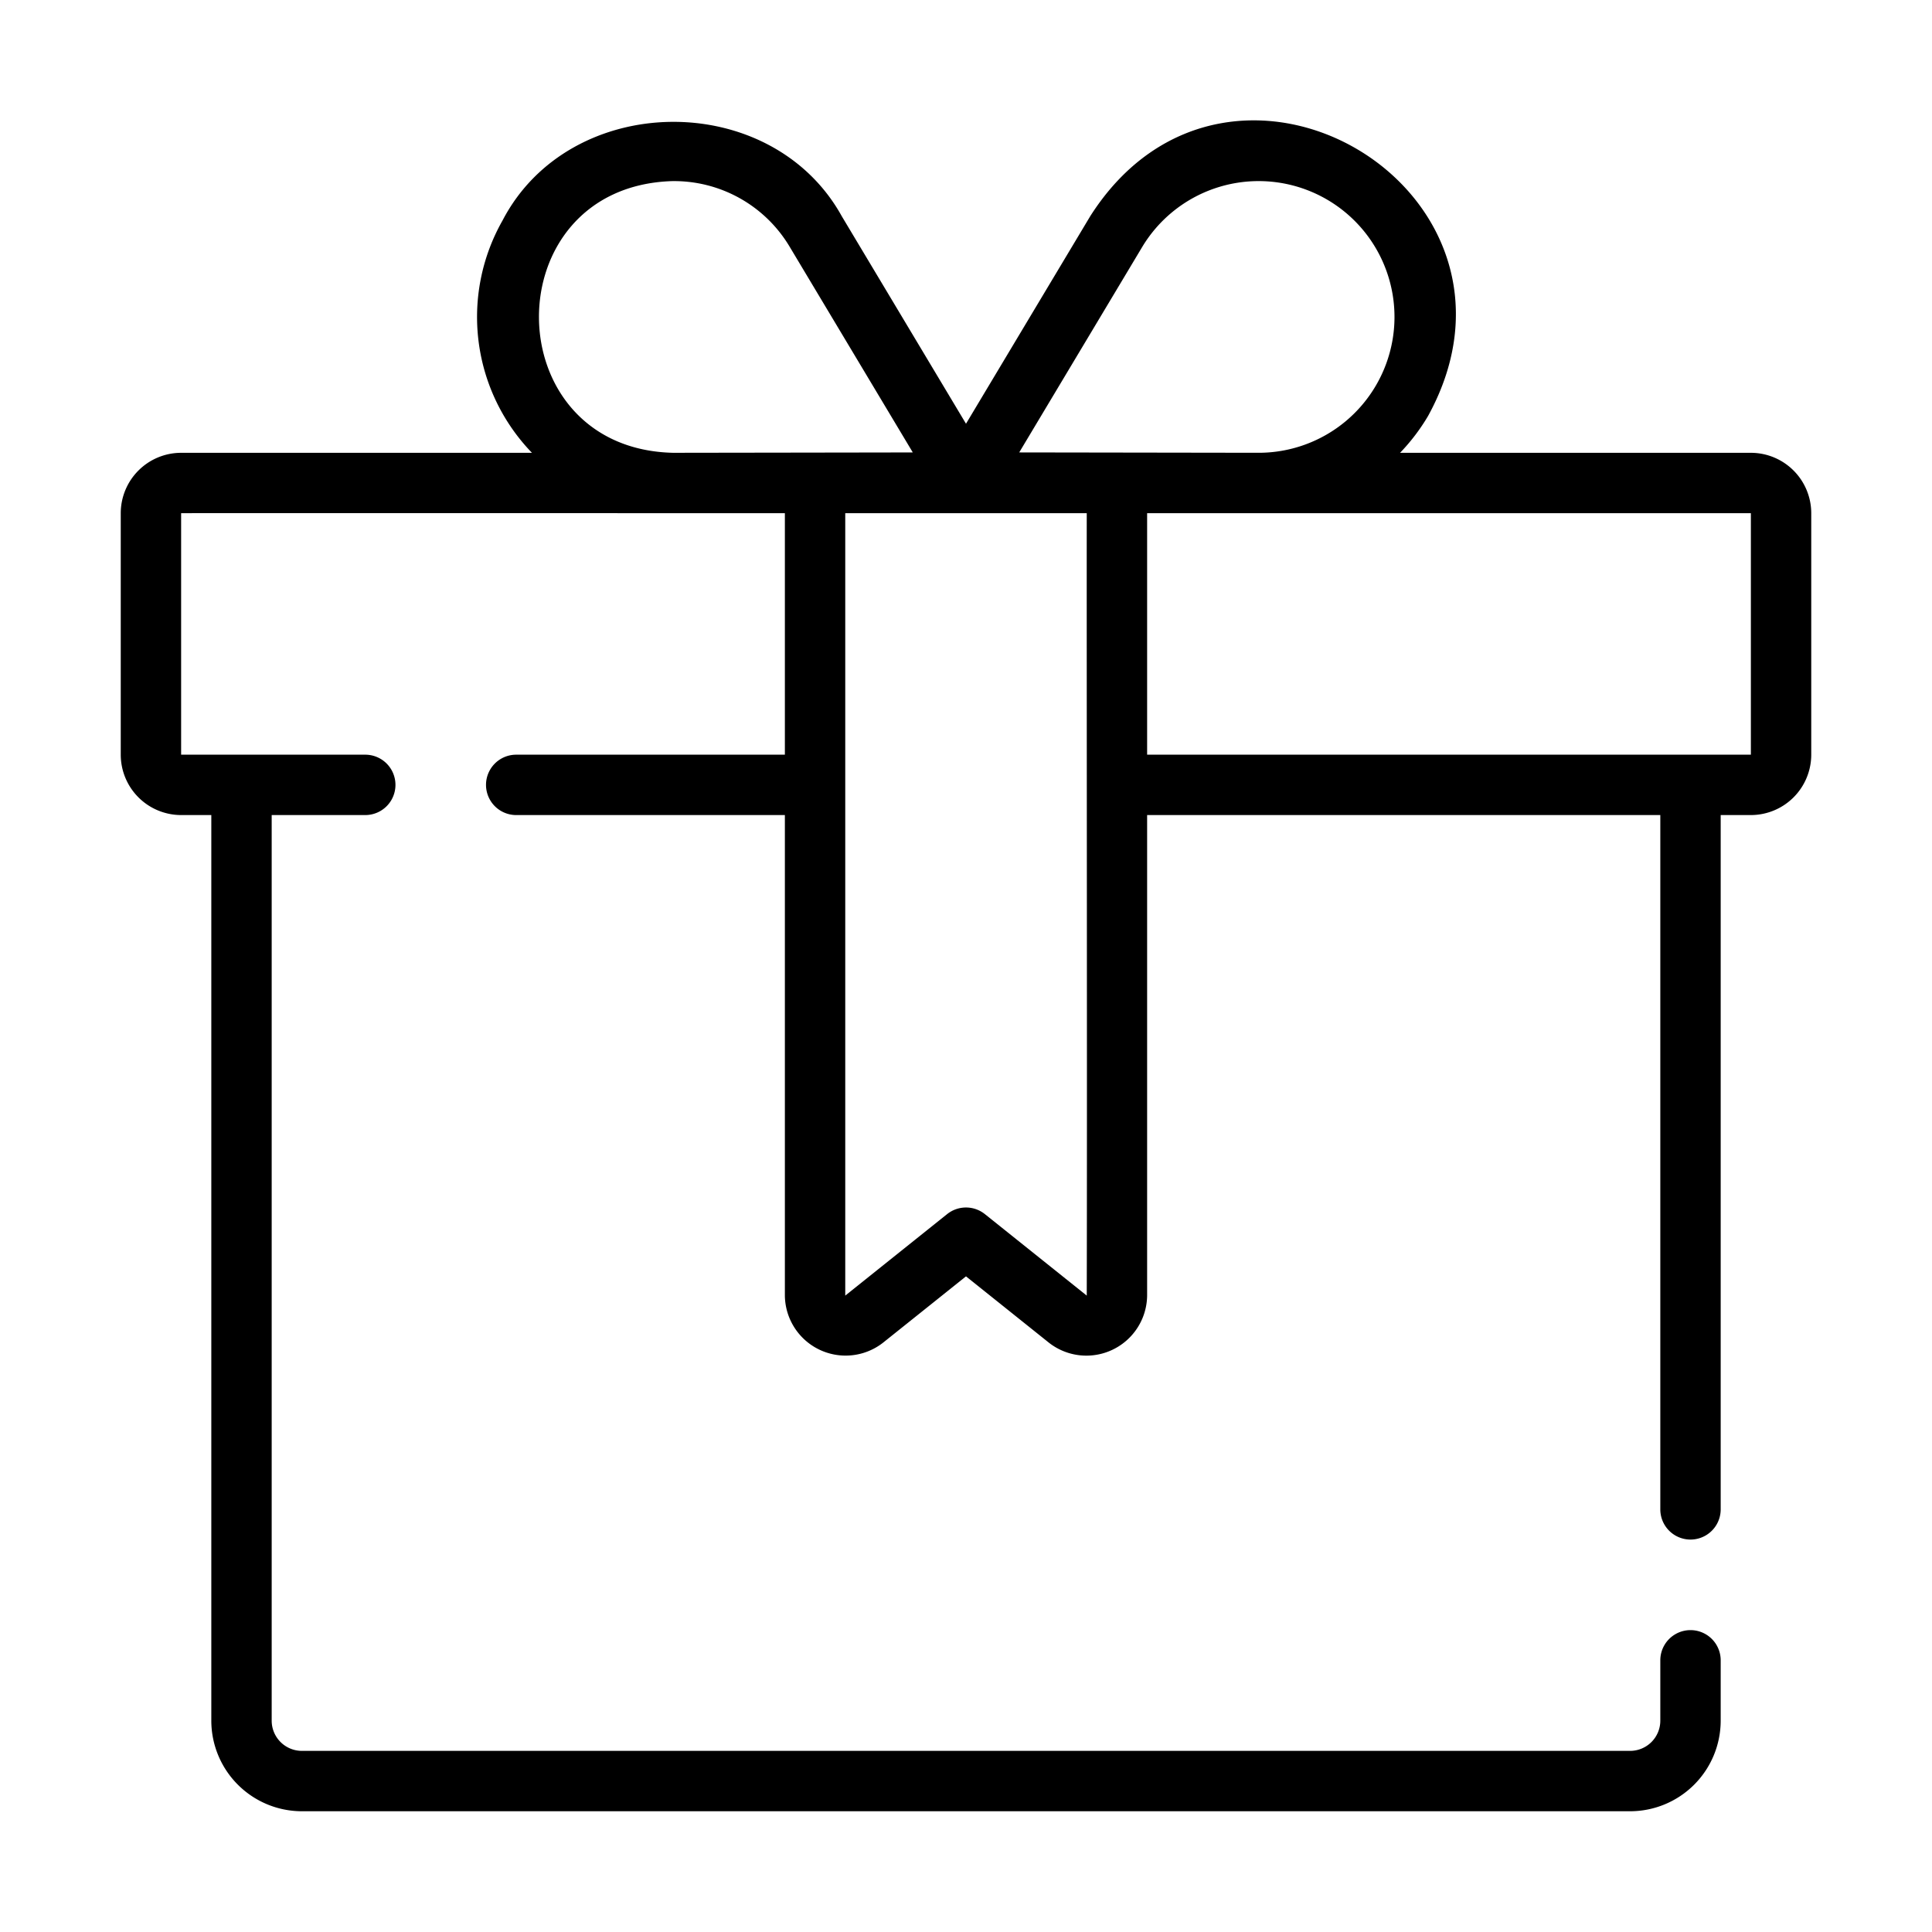 <?xml version="1.0" encoding="UTF-8"?> <svg xmlns="http://www.w3.org/2000/svg" id="Line" viewBox="0 0 64 64" width="512" height="512"><path d="M58,15H46.379a6.6,6.6,0,0,0,.928-1.221c4.109-7.485-6.589-13.842-11.191-6.618L32,14.037,27.884,7.161c-2.344-4.228-8.997-4.149-11.234.138A6.474,6.474,0,0,0,17.622,15H6a2.002,2.002,0,0,0-2,2v8a2.002,2.002,0,0,0,2,2H7V57a3.003,3.003,0,0,0,3,3H54a3.003,3.003,0,0,0,3-3V55a1,1,0,0,0-2,0V57a1.001,1.001,0,0,1-1,1H10a1.001,1.001,0,0,1-1-1V27h3.1a1,1,0,0,0,0-2H6V17c.006-.003,20,0,20,0v8H17.1a1,1,0,0,0,0,2H26V42.919a2.012,2.012,0,0,0,3.25,1.561L32,42.281l2.751,2.201A2.012,2.012,0,0,0,38,42.919L38,27H55V50a1,1,0,0,0,2-0L57,27h1a2.002,2.002,0,0,0,2-2V17A2.002,2.002,0,0,0,58,15ZM37.833,8.188a4.5,4.5,0,1,1,3.854,6.811L33.763,14.987ZM22.306,15c-5.901-.128-5.953-8.8-.055-9a4.456,4.456,0,0,1,3.916,2.188L30.237,14.987C30.233,14.989,22.311,14.999,22.306,15ZM36,42.919l-3.375-2.7a1.001,1.001,0,0,0-1.25,0L28,42.919V17h8C35.995,22.617,36.016,37.153,36,42.919ZM58,25H38V17s19.993.002,20,0Z"></path></svg> 